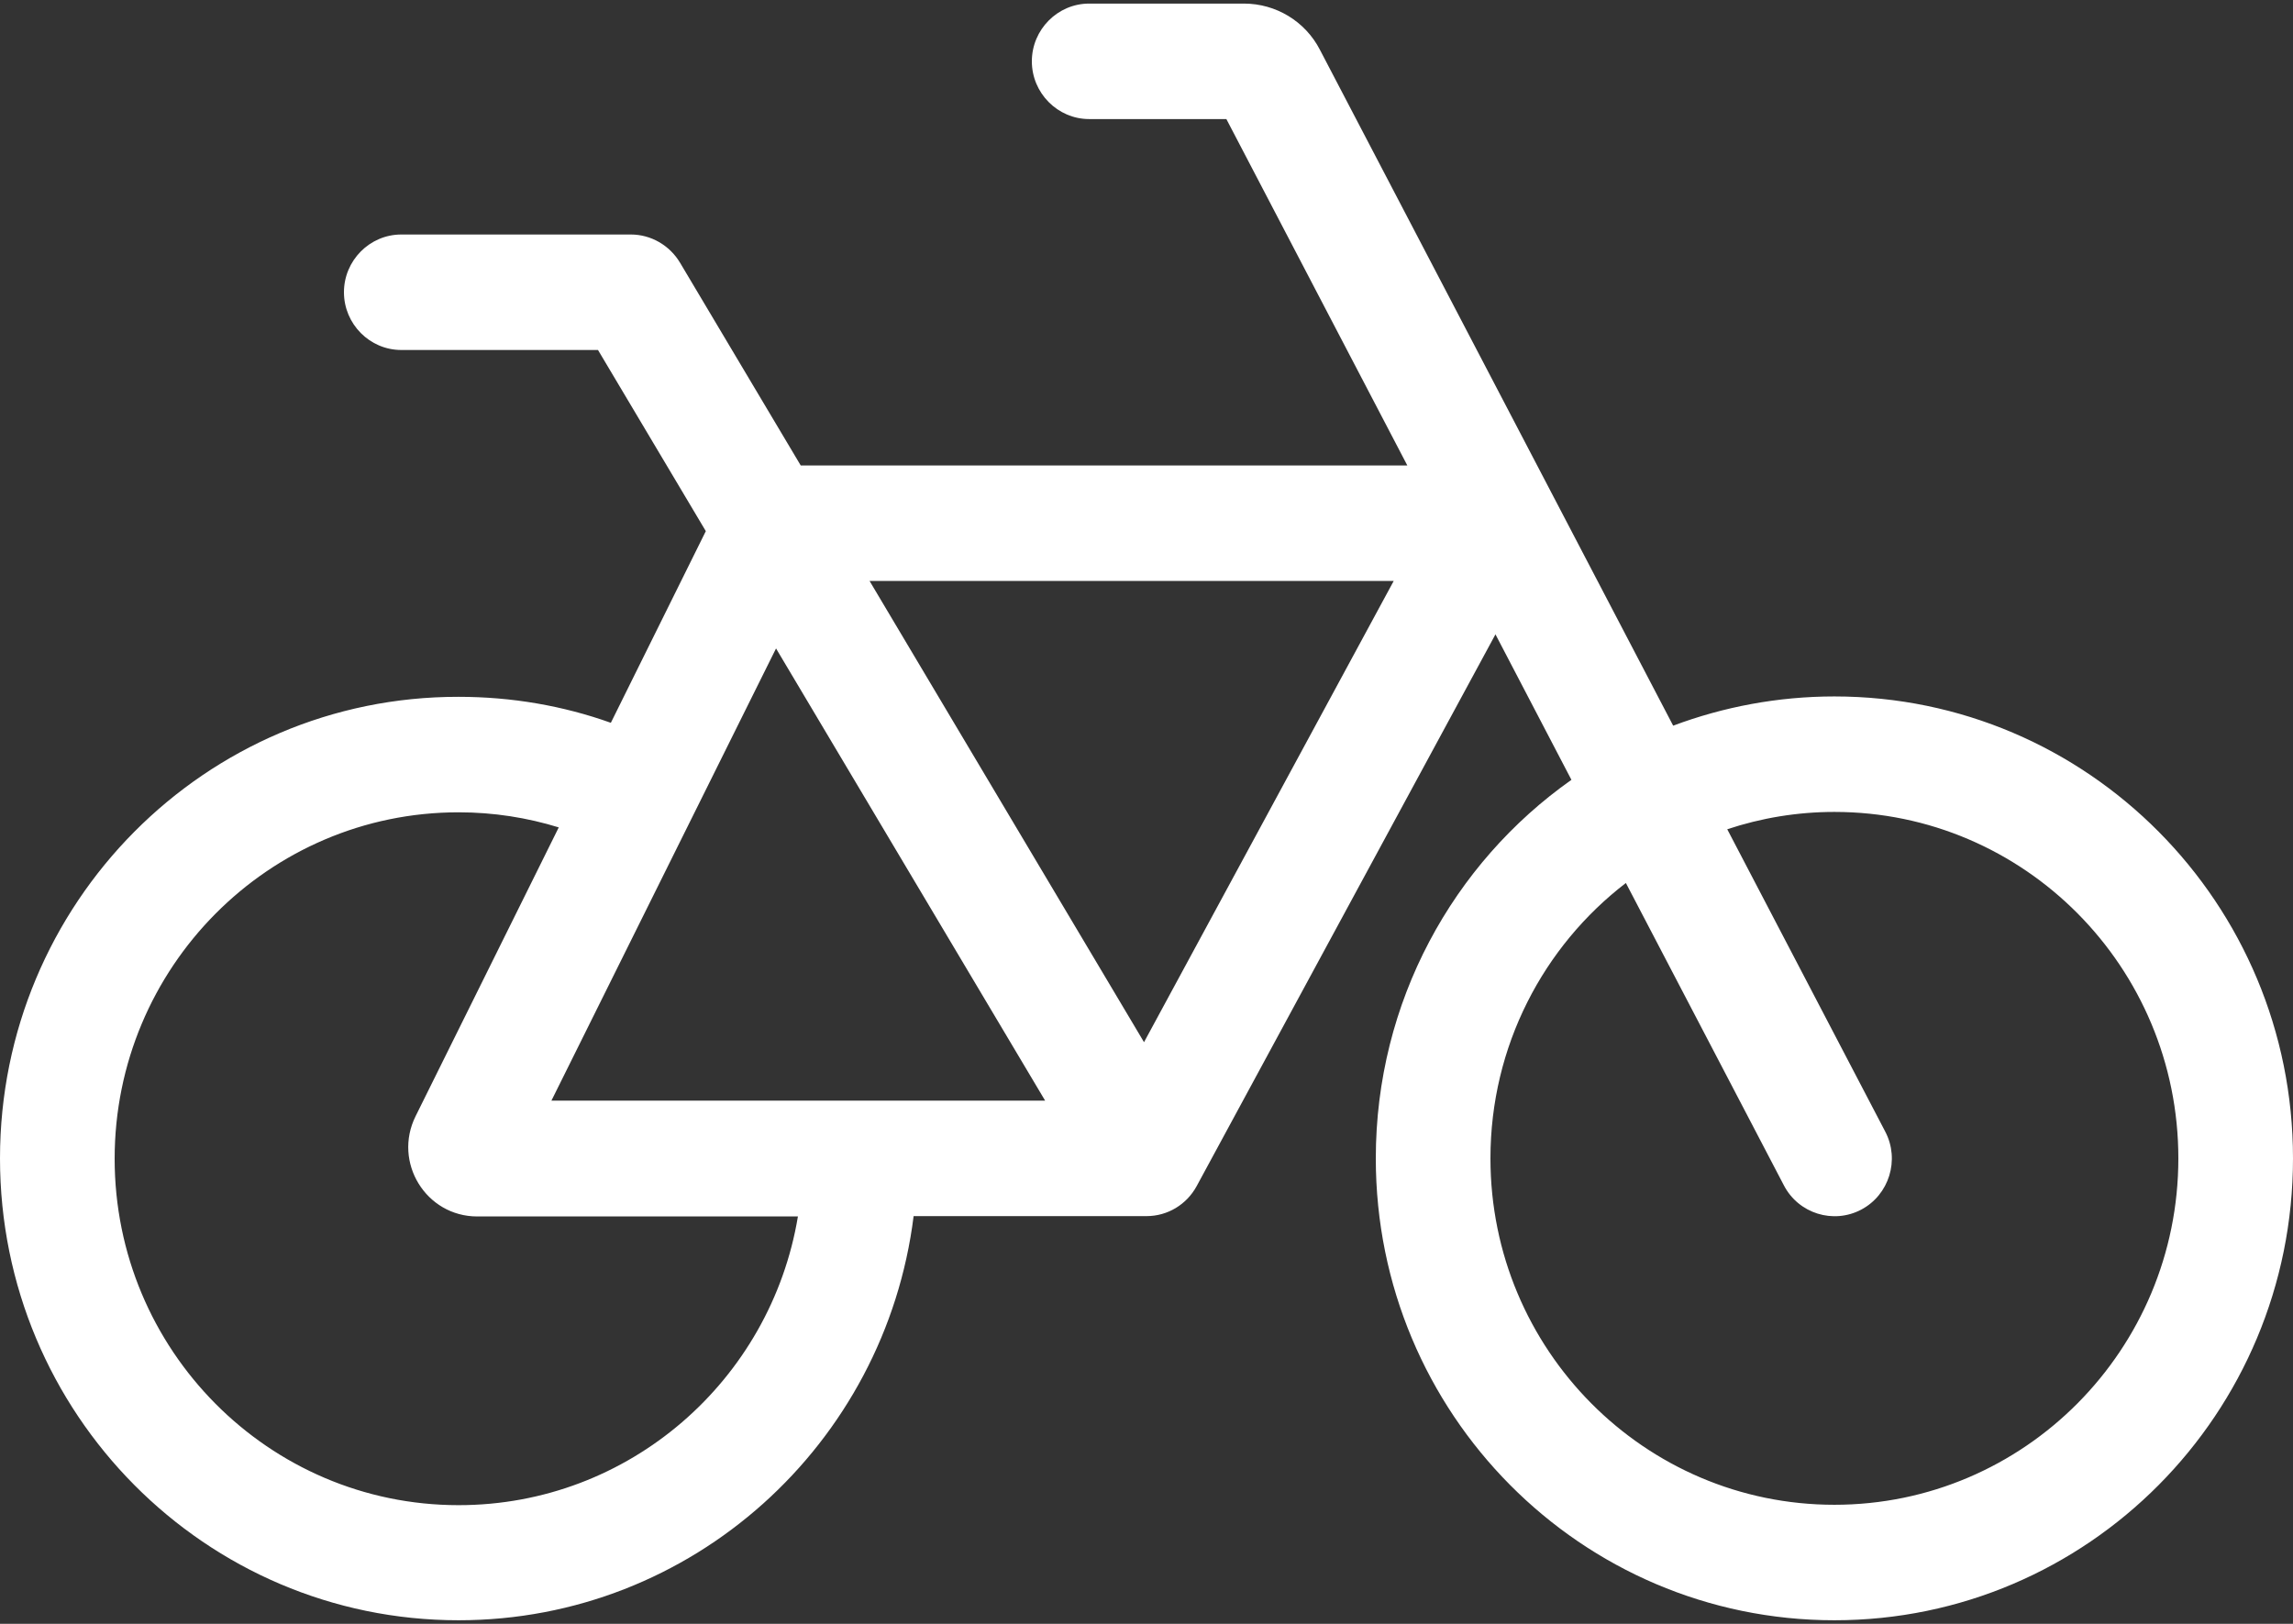 <svg width="48" height="34" viewBox="0 0 48 34" fill="none" xmlns="http://www.w3.org/2000/svg">
<rect x="0" y="0" width="48" height="34" fill="#333333" stroke="none"/>
<path d="M22.8 0.075C22.14 0.075 21.6 0.619 21.6 1.284C21.6 1.948 22.14 2.493 22.8 2.493H25.672L29.46 9.746H16.762L14.235 5.5C14.018 5.137 13.627 4.91 13.207 4.91H8.4C7.74 4.91 7.2 5.454 7.2 6.119C7.2 6.784 7.74 7.328 8.4 7.328H12.518L14.775 11.121L12.787 15.134C11.79 14.778 10.717 14.59 9.6 14.59C4.298 14.582 0 18.912 0 24.254C0 29.596 4.298 33.925 9.6 33.925C14.498 33.925 18.532 30.23 19.125 25.463H24C24.442 25.463 24.84 25.221 25.05 24.835L31.305 13.282L32.895 16.328C30.42 18.073 28.8 20.974 28.8 24.254C28.8 29.596 33.097 33.925 38.4 33.925C43.703 33.925 48 29.596 48 24.254C48 18.912 43.703 14.582 38.4 14.582C37.215 14.582 36.075 14.801 35.025 15.194L27.63 1.042C27.323 0.445 26.707 0.075 26.04 0.075H22.8ZM34.035 18.488L37.343 24.82C37.65 25.41 38.377 25.636 38.962 25.327C39.547 25.017 39.773 24.284 39.465 23.695L36.157 17.363C36.862 17.128 37.62 17 38.4 17C42.375 17 45.6 20.249 45.6 24.254C45.6 28.258 42.375 31.507 38.4 31.507C34.425 31.507 31.2 28.258 31.2 24.254C31.2 21.904 32.31 19.811 34.035 18.488ZM11.7 17.317L8.7 23.37C8.22 24.337 8.918 25.47 9.99 25.47H16.703C16.133 28.901 13.17 31.515 9.6 31.515C5.625 31.515 2.4 28.266 2.4 24.261C2.4 20.257 5.625 17.008 9.6 17.008C10.335 17.008 11.04 17.121 11.7 17.325V17.317ZM11.543 23.045L16.245 13.577L21.878 23.045H11.543ZM18.203 12.164H29.175L23.948 21.821L18.203 12.164Z" fill="white"/>
</svg>
